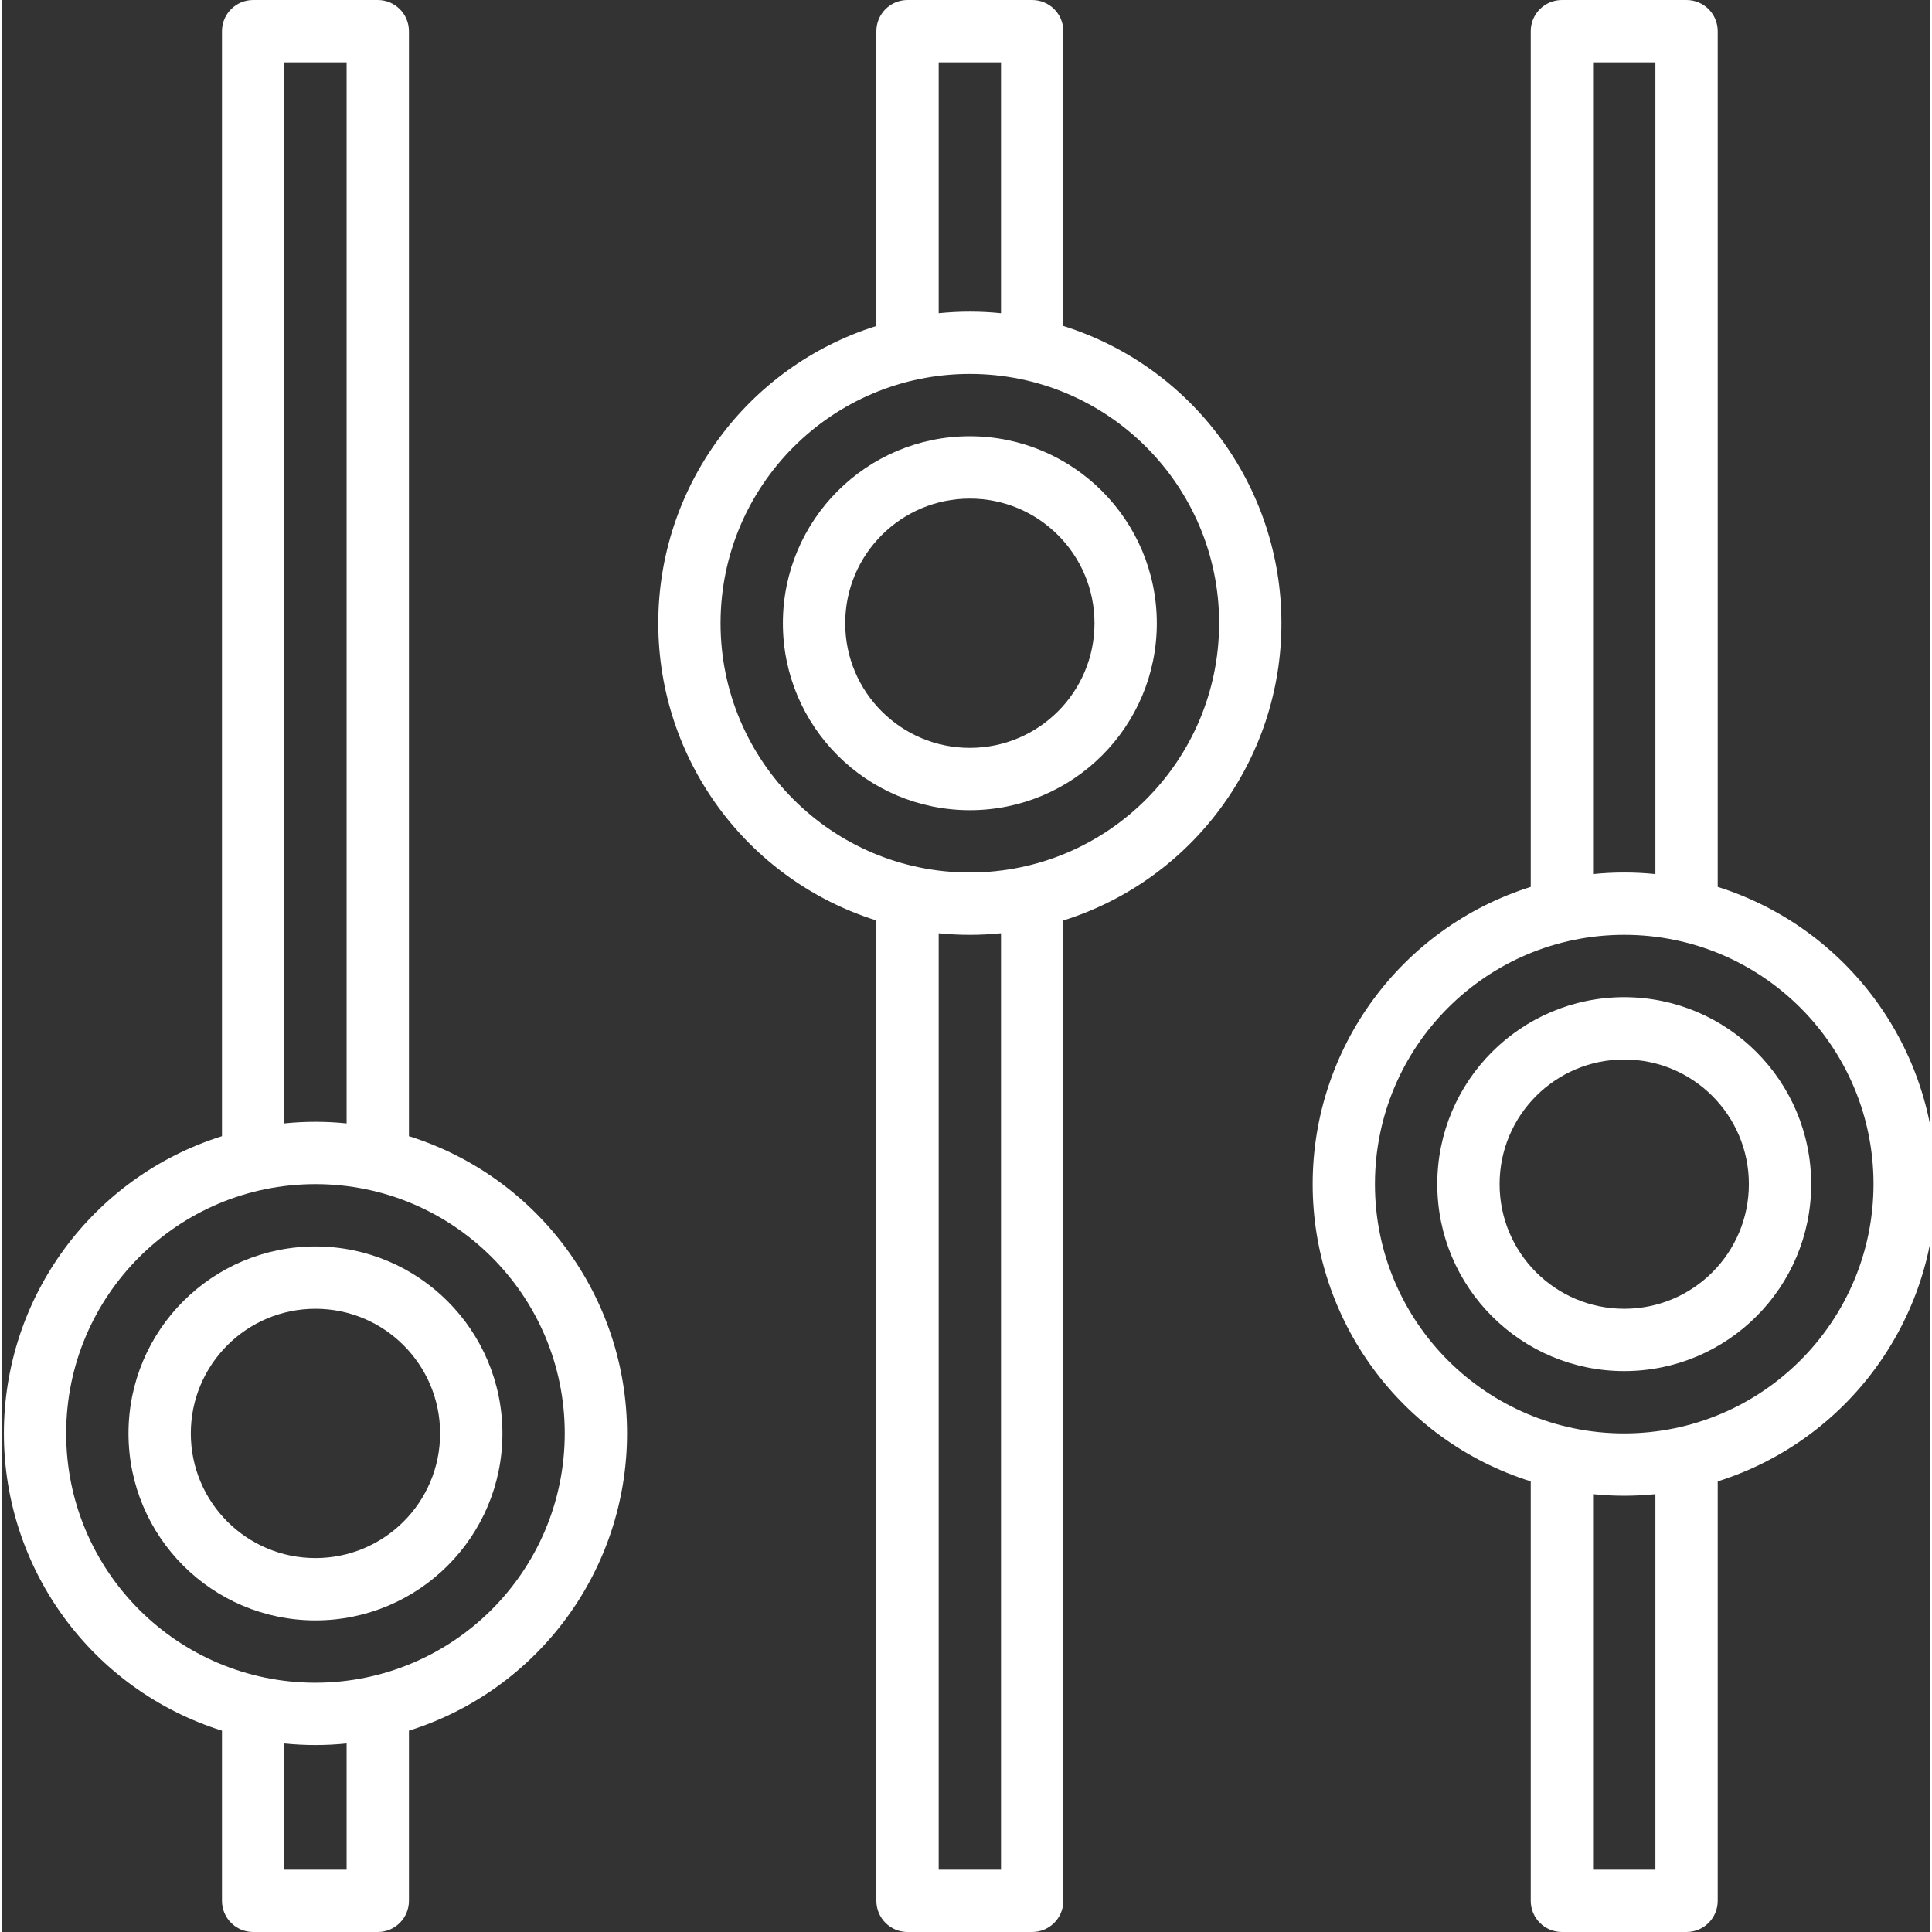 <?xml version="1.0"?>
<svg xmlns="http://www.w3.org/2000/svg" xmlns:xlink="http://www.w3.org/1999/xlink" xmlns:svgjs="http://svgjs.com/svgjs" version="1.1" width="512" height="512" x="0" y="0" viewBox="0 0 495 496" style="enable-background:new 0 0 512 512" xml:space="preserve"><rect x="0" y="0" width="495" height="496" fill="#333333" stroke="none"/><g><path xmlns="http://www.w3.org/2000/svg" d="m248.488 112c-26.508 0-48 21.492-48 48s21.492 48 48 48c26.512 0 48-21.492 48-48-.023-26.5-21.5-47.973-48-48zm0 80c-17.672 0-32-14.328-32-32s14.328-32 32-32c17.676 0 32 14.328 32 32s-14.324 32-32 32zm0 0" fill="#ffffff" data-original="#000000" style=""/><path xmlns="http://www.w3.org/2000/svg" d="m272.488 83.688v-75.688c0-4.418-3.578-8-8-8h-32c-4.418 0-8 3.582-8 8v75.688c-33.32 10.484-55.988 41.379-55.988 76.312s22.668 65.828 55.988 76.312v251.688c0 4.418 3.582 8 8 8h32c4.422 0 8-3.582 8-8v-251.688c33.324-10.484 55.992-41.379 55.992-76.312s-22.668-65.828-55.992-76.312zm-32-67.688h16v64.406c-5.316-.543-10.68-.543-16 0zm16 464h-16v-240.406c5.32.543 10.684.543 16 0zm-8-256c-35.344 0-64-28.652-64-64s28.656-64 64-64c35.348 0 64 28.652 64 64-.039 35.328-28.668 63.961-64 64zm0 0" fill="#ffffff" data-original="#000000" style=""/><path xmlns="http://www.w3.org/2000/svg" d="m416.488 256c-26.508 0-48 21.492-48 48s21.492 48 48 48c26.512 0 48-21.492 48-48-.023-26.5-21.5-47.973-48-48zm0 80c-17.672 0-32-14.328-32-32s14.328-32 32-32c17.676 0 32 14.328 32 32s-14.324 32-32 32zm0 0" fill="#ffffff" data-original="#000000" style=""/><path xmlns="http://www.w3.org/2000/svg" d="m496.488 304c-.043-34.922-22.699-65.793-56-76.312v-219.688c0-4.418-3.578-8-8-8h-32c-4.418 0-8 3.582-8 8v219.688c-33.32 10.484-55.988 41.379-55.988 76.312s22.668 65.828 55.988 76.312v107.688c0 4.418 3.582 8 8 8h32c4.422 0 8-3.582 8-8v-107.688c33.301-10.52 55.957-41.391 56-76.312zm-88-288h16v208.406c-5.316-.543-10.68-.543-16 0zm16 464h-16v-96.406c5.32.543 10.684.543 16 0zm-8-112c-35.344 0-64-28.652-64-64s28.656-64 64-64c35.348 0 64 28.652 64 64-.039 35.328-28.668 63.961-64 64zm0 0" fill="#ffffff" data-original="#000000" style=""/><path xmlns="http://www.w3.org/2000/svg" d="m80.488 320c-26.508 0-48 21.492-48 48s21.492 48 48 48c26.512 0 48-21.492 48-48-.023-26.5-21.5-47.973-48-48zm0 80c-17.672 0-32-14.328-32-32s14.328-32 32-32c17.676 0 32 14.328 32 32s-14.324 32-32 32zm0 0" fill="#ffffff" data-original="#000000" style=""/><path xmlns="http://www.w3.org/2000/svg" d="m104.488 291.688v-283.688c0-4.418-3.578-8-8-8h-32c-4.418 0-8 3.582-8 8v283.688c-33.32 10.484-55.988 41.379-55.988 76.312s22.668 65.828 55.988 76.312v43.688c0 4.418 3.582 8 8 8h32c4.422 0 8-3.582 8-8v-43.688c33.324-10.484 55.992-41.379 55.992-76.312s-22.668-65.828-55.992-76.312zm-32-275.688h16v272.406c-5.316-.543-10.68-.543-16 0zm16 464h-16v-32.406c5.32.543 10.684.543 16 0zm-8-48c-35.344 0-64-28.652-64-64s28.656-64 64-64c35.348 0 64 28.652 64 64-.039 35.328-28.668 63.961-64 64zm0 0" fill="#ffffff" data-original="#000000" style=""/></g></svg>
